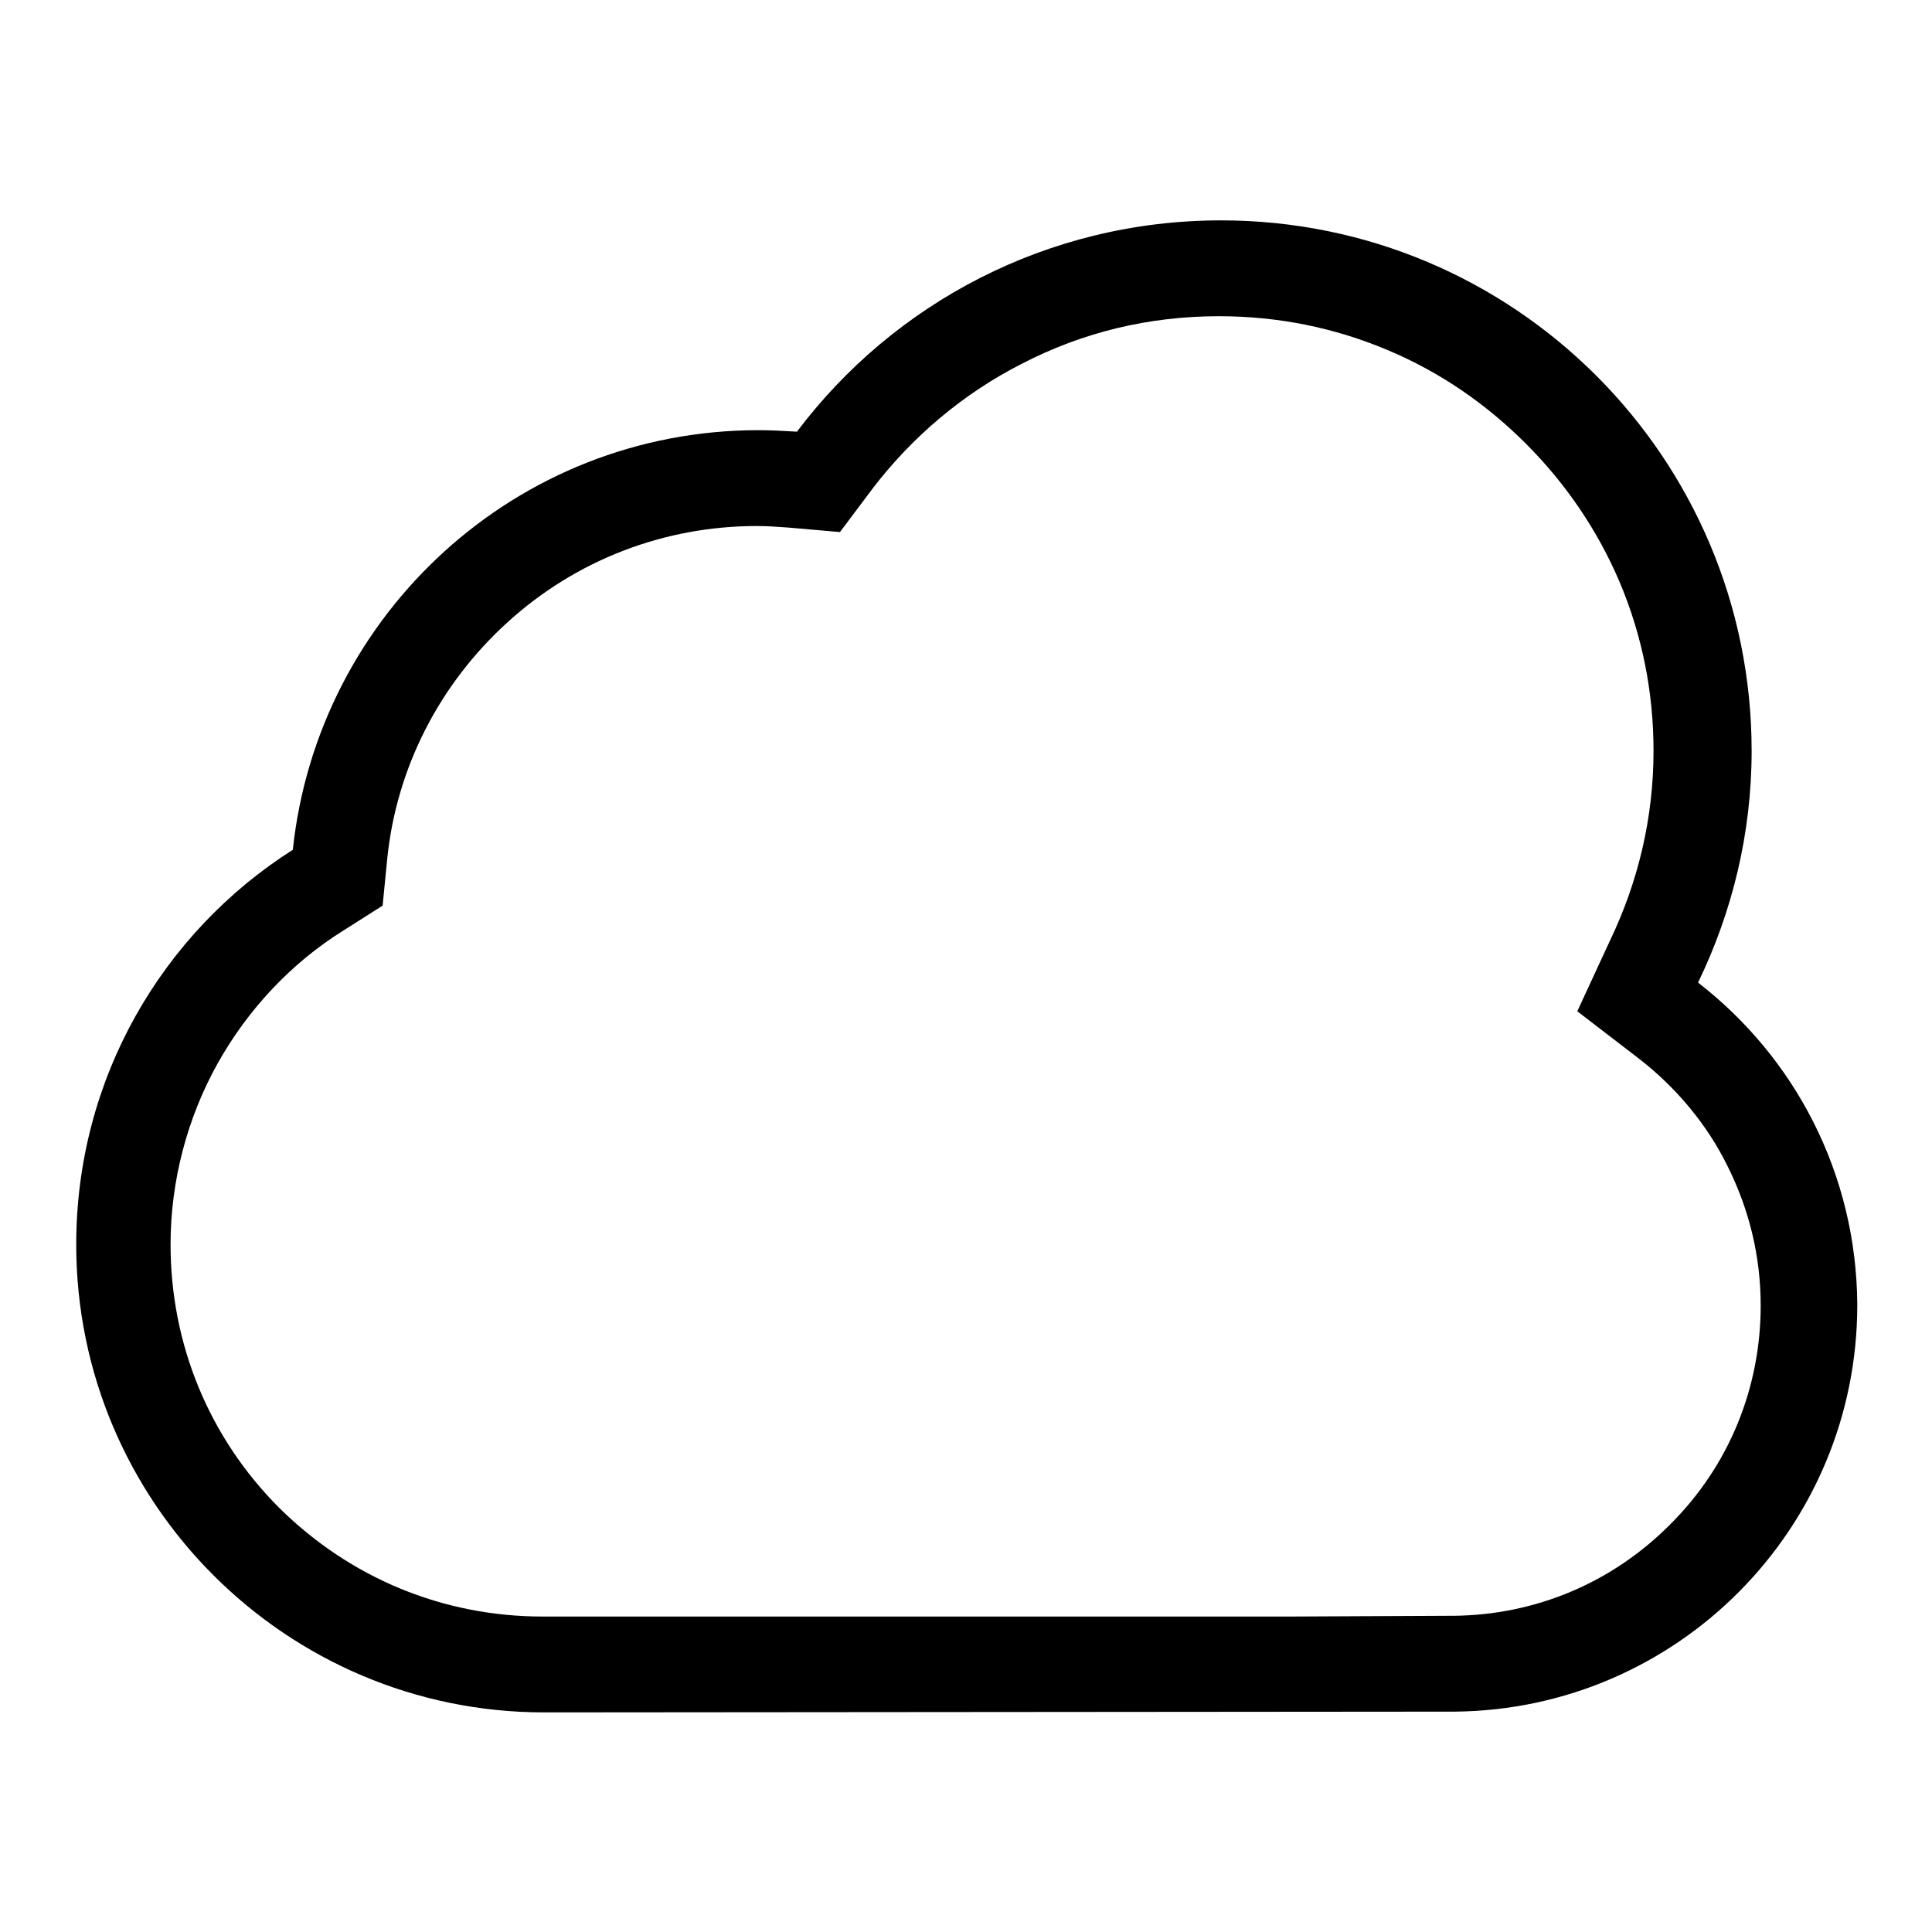 <?xml version="1.0" encoding="utf-8"?>
<!-- Svg Vector Icons : http://www.onlinewebfonts.com/icon -->
<!DOCTYPE svg PUBLIC "-//W3C//DTD SVG 1.1//EN" "http://www.w3.org/Graphics/SVG/1.1/DTD/svg11.dtd">
<svg version="1.1" xmlns="http://www.w3.org/2000/svg" xmlns:xlink="http://www.w3.org/1999/xlink" x="0px" y="0px" viewBox="0 0 256 256" enable-background="new 0 0 256 256" xml:space="preserve">
<g> <path fill="#000000" d="M225,130.2c4.5-9.3,7.1-19.7,7.1-30.7c0-38.9-31.5-70.3-70.3-70.3c-23,0-43.4,11-56.2,28 c-1.7-0.1-3.4-0.2-5.1-0.2c-32.1,0-58.4,24.4-61.7,55.6c-17.3,11-28.7,30.3-28.7,52.3c0,34.2,27.8,62,62,62c0.4,0,0.8,0,1.2,0v0 l119.5-0.1c29.5-0.3,53.3-24.3,53.3-53.9C246,155.5,237.8,140.1,225,130.2L225,130.2z M221.4,201.9c-7.7,7.8-17.9,12.1-28.8,12.2 H192l-20.9,0.1l-98.2,0c-0.3,0-0.7,0-1,0c-13.2,0-25.5-5.1-34.9-14.4c-9.3-9.3-14.4-21.7-14.4-34.9c0-8.4,2.2-16.8,6.3-24.1 c4-7.1,9.7-13.2,16.6-17.5l5.2-3.3l0.6-6.1c1.2-12.1,6.9-23.2,15.9-31.4c9.1-8.3,20.8-12.8,33.1-12.8c1.3,0,2.7,0.1,4.1,0.2 l6.9,0.6l4.2-5.6c5.3-7,12.2-12.8,19.9-16.7c8.1-4.2,16.9-6.3,26.1-6.3c7.8,0,15.3,1.5,22.4,4.5c6.9,2.9,13,7.1,18.3,12.4 c5.3,5.3,9.5,11.5,12.4,18.3c3,7.1,4.5,14.6,4.5,22.4c0,8.8-2,17.3-5.8,25.2L209,134l8.2,6.3c4.9,3.8,9,8.7,11.7,14.2 c2.9,5.8,4.4,12,4.4,18.5C233.3,183.9,229.1,194.2,221.4,201.9z"/></g>
</svg>
